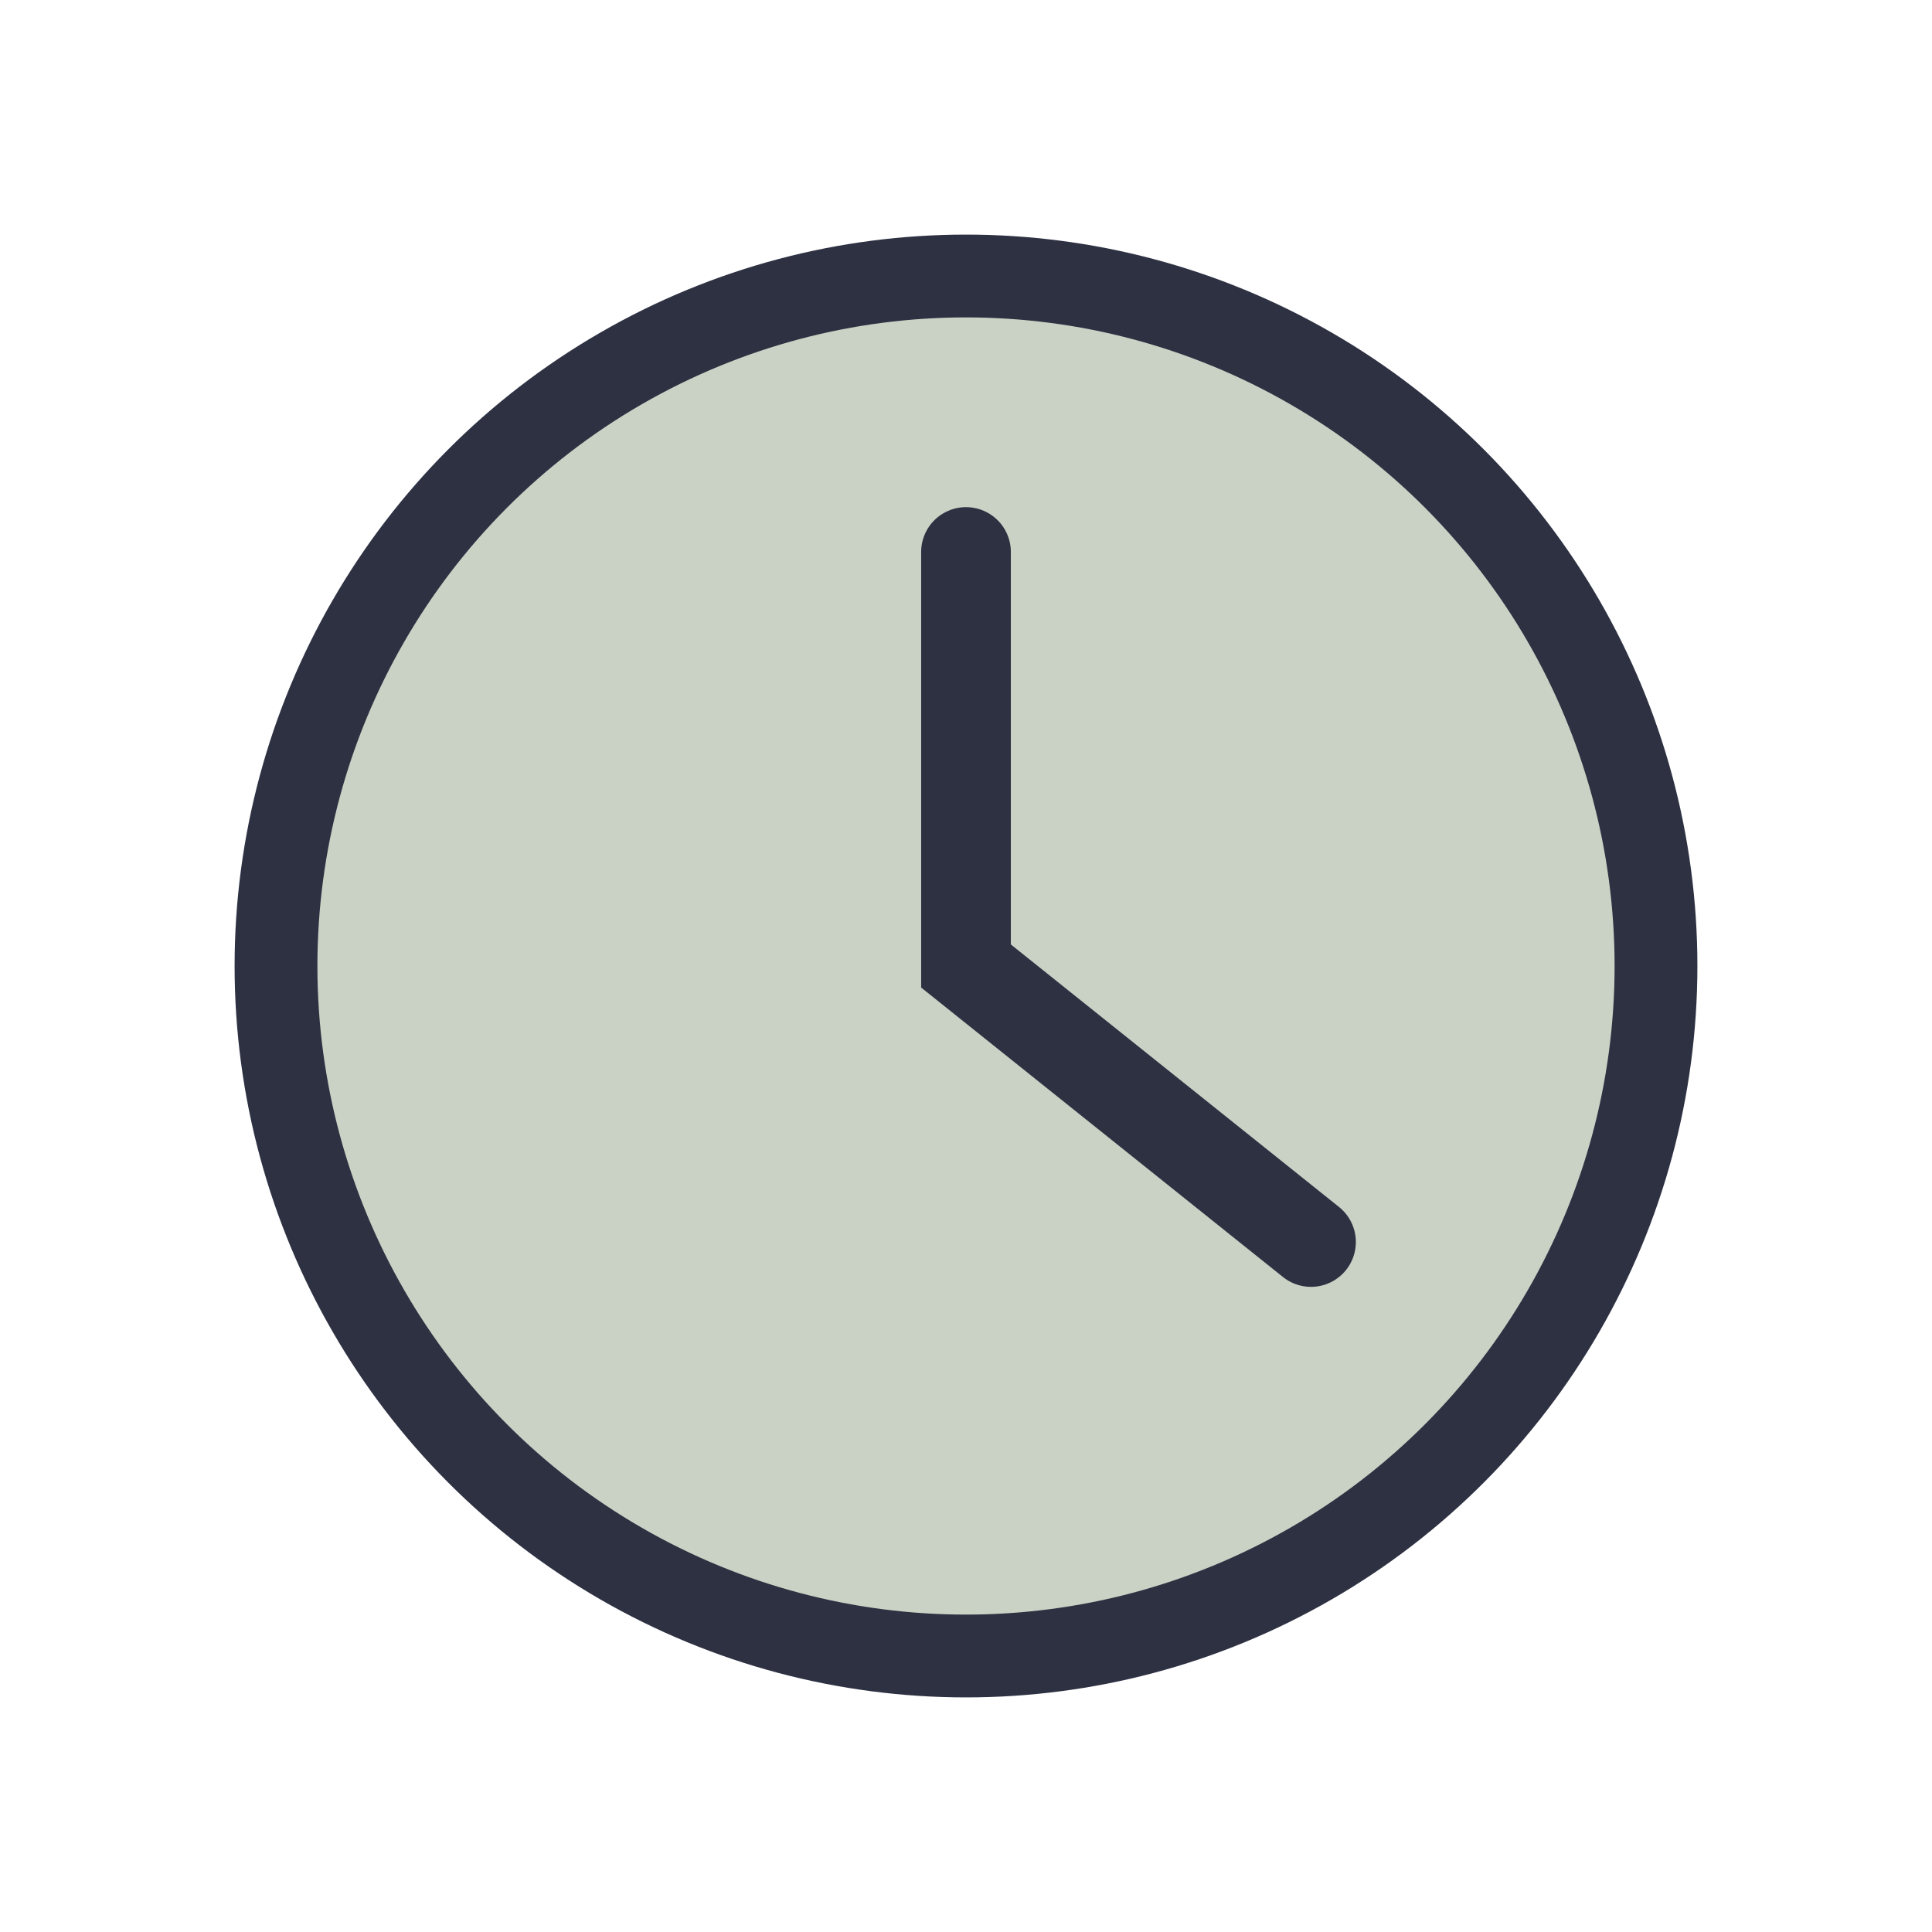 <?xml version="1.0" encoding="UTF-8"?>
<svg xmlns="http://www.w3.org/2000/svg" width="28" height="28" viewBox="0 0 28 28"><circle cx="14" cy="14" r="10" fill="#CAD2C5" stroke="#2D3142" stroke-width="1.2"/><path d="M14 8v6l5 4" stroke="#2D3142" stroke-width="1.3" stroke-linecap="round" fill="none"/></svg>